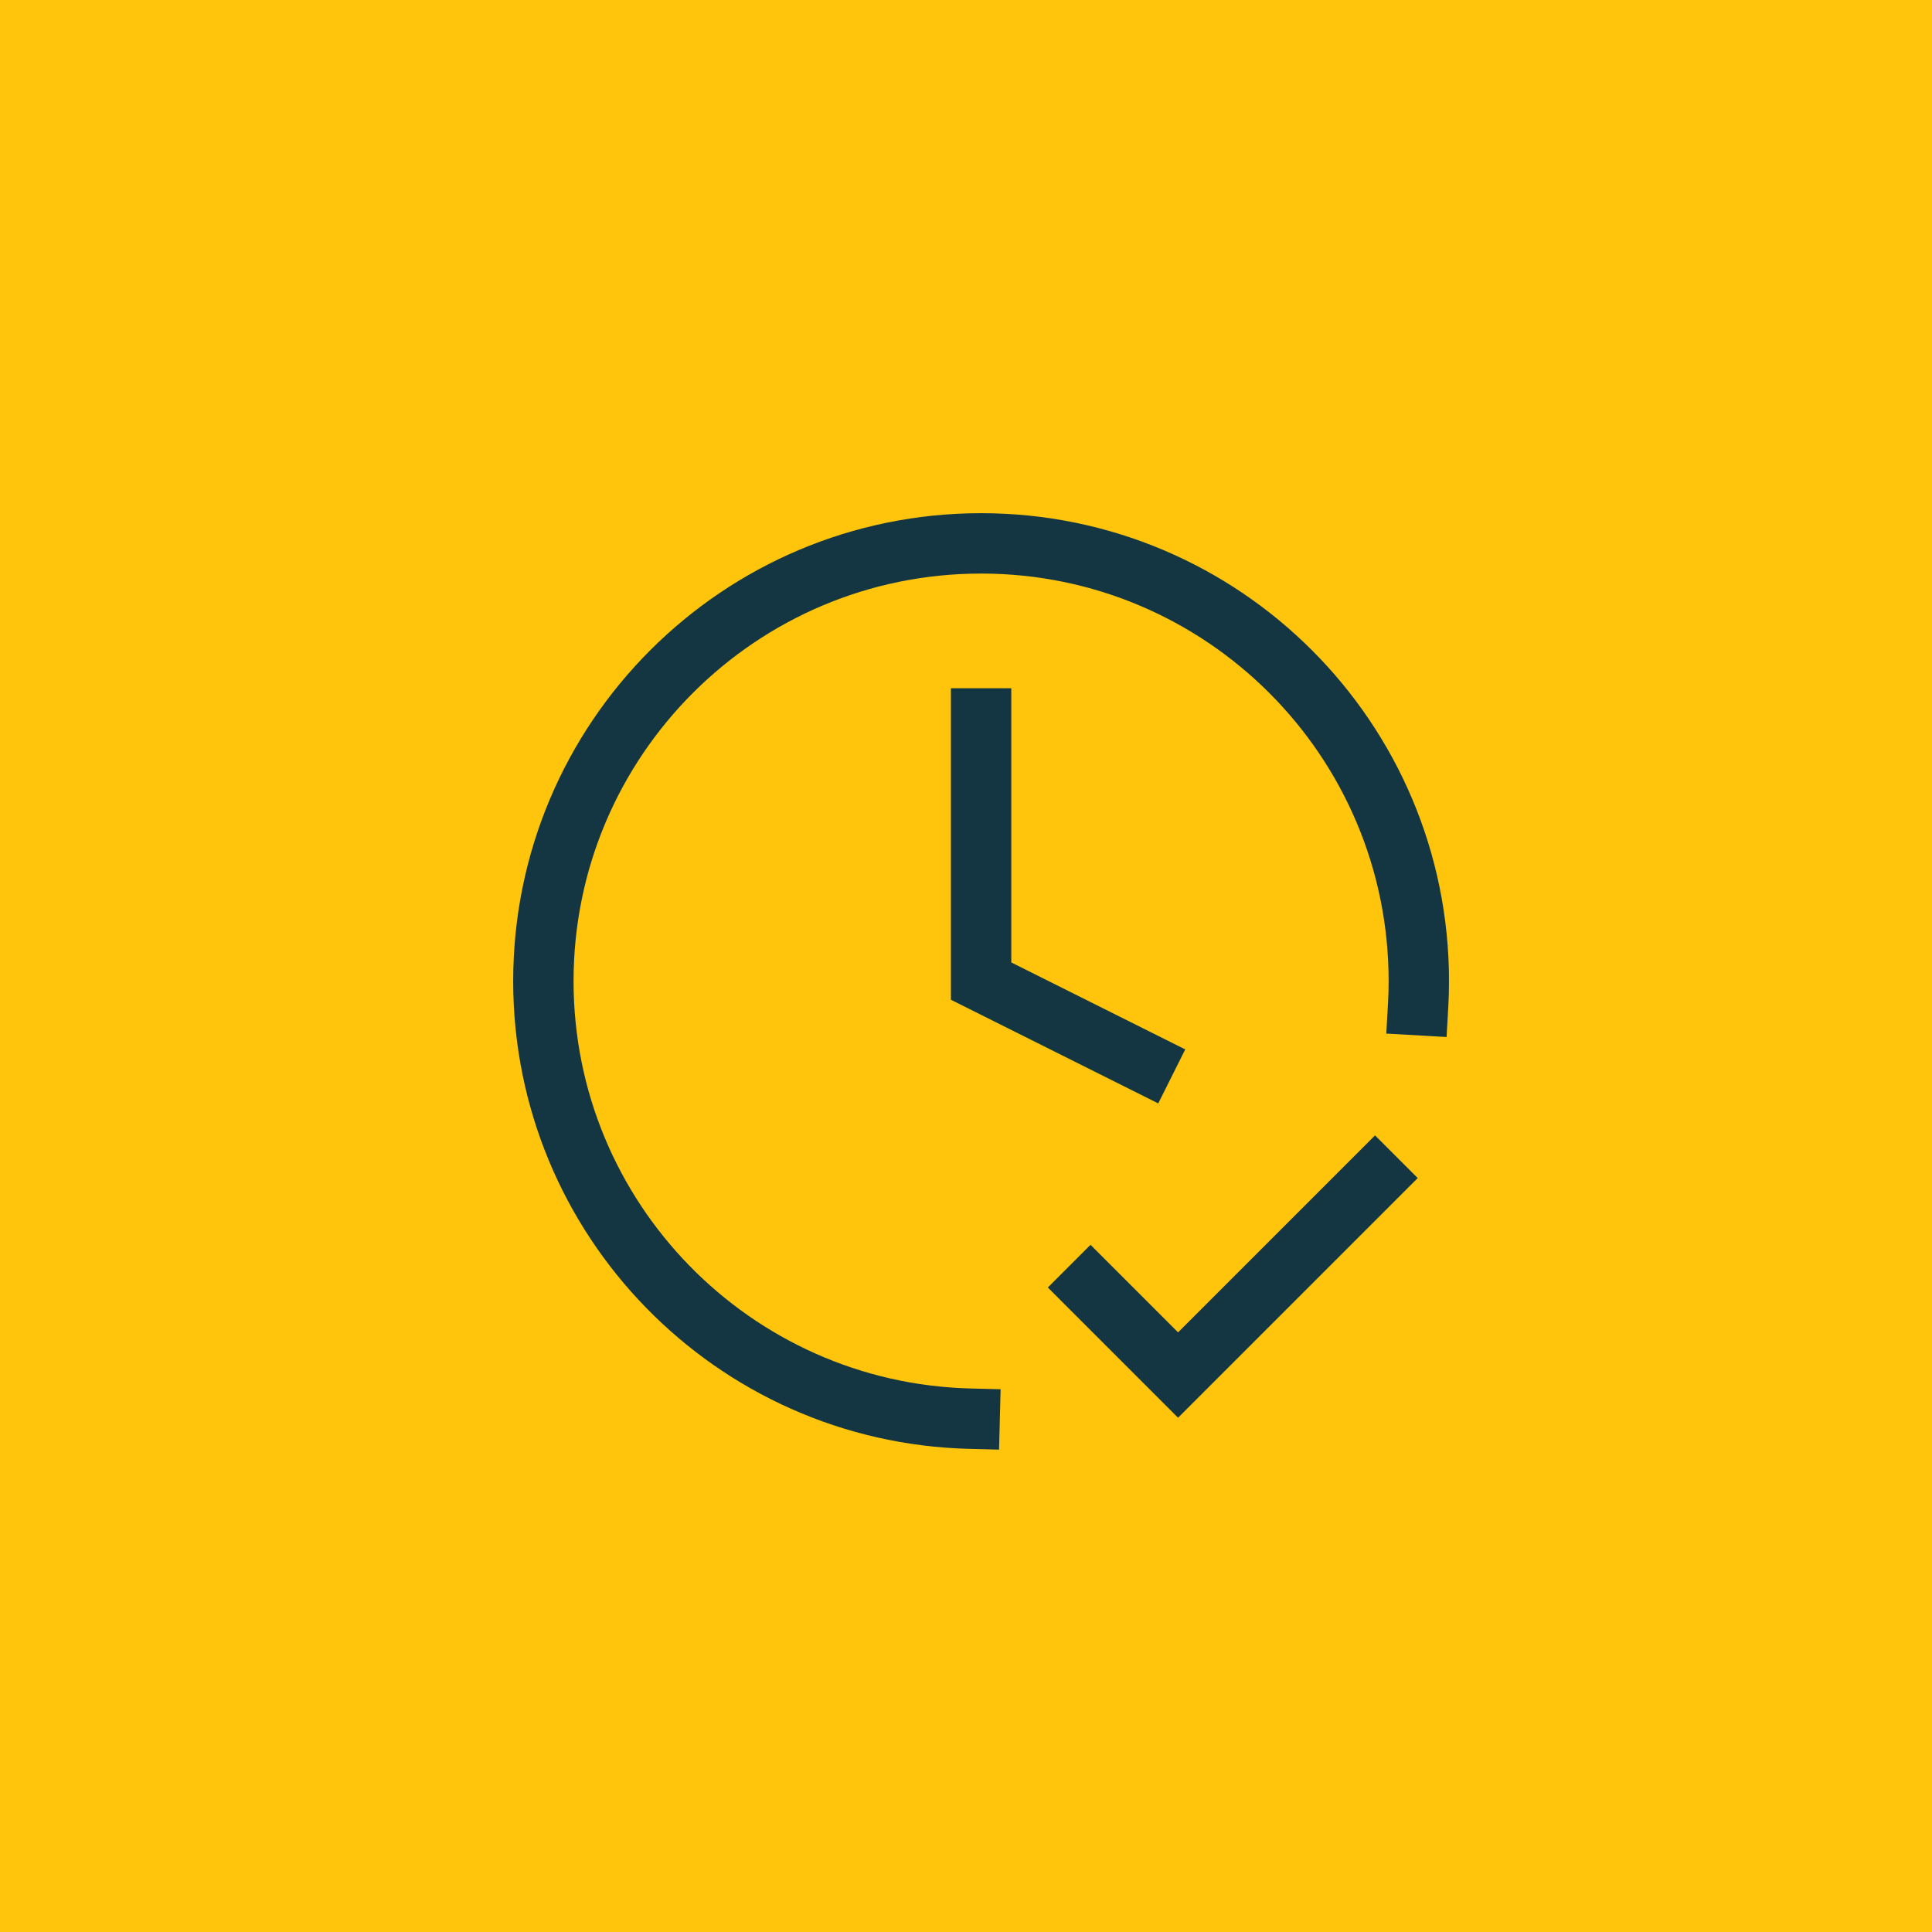 <svg width="64" height="64" viewBox="0 0 64 64" fill="none" xmlns="http://www.w3.org/2000/svg">
<rect width="64" height="64" fill="#FFC50D"/>
<path d="M36.125 42.65L39.025 45.55L45.55 39.025M46.978 33.297C46.993 33.033 47 32.767 47 32.5C47 24.492 40.508 18 32.5 18C24.492 18 18 24.492 18 32.5C18 40.381 24.288 46.794 32.121 46.995M32.5 23.8V32.5L37.921 35.21" stroke="#143642" stroke-width="2" stroke-linecap="square"/>
</svg>
